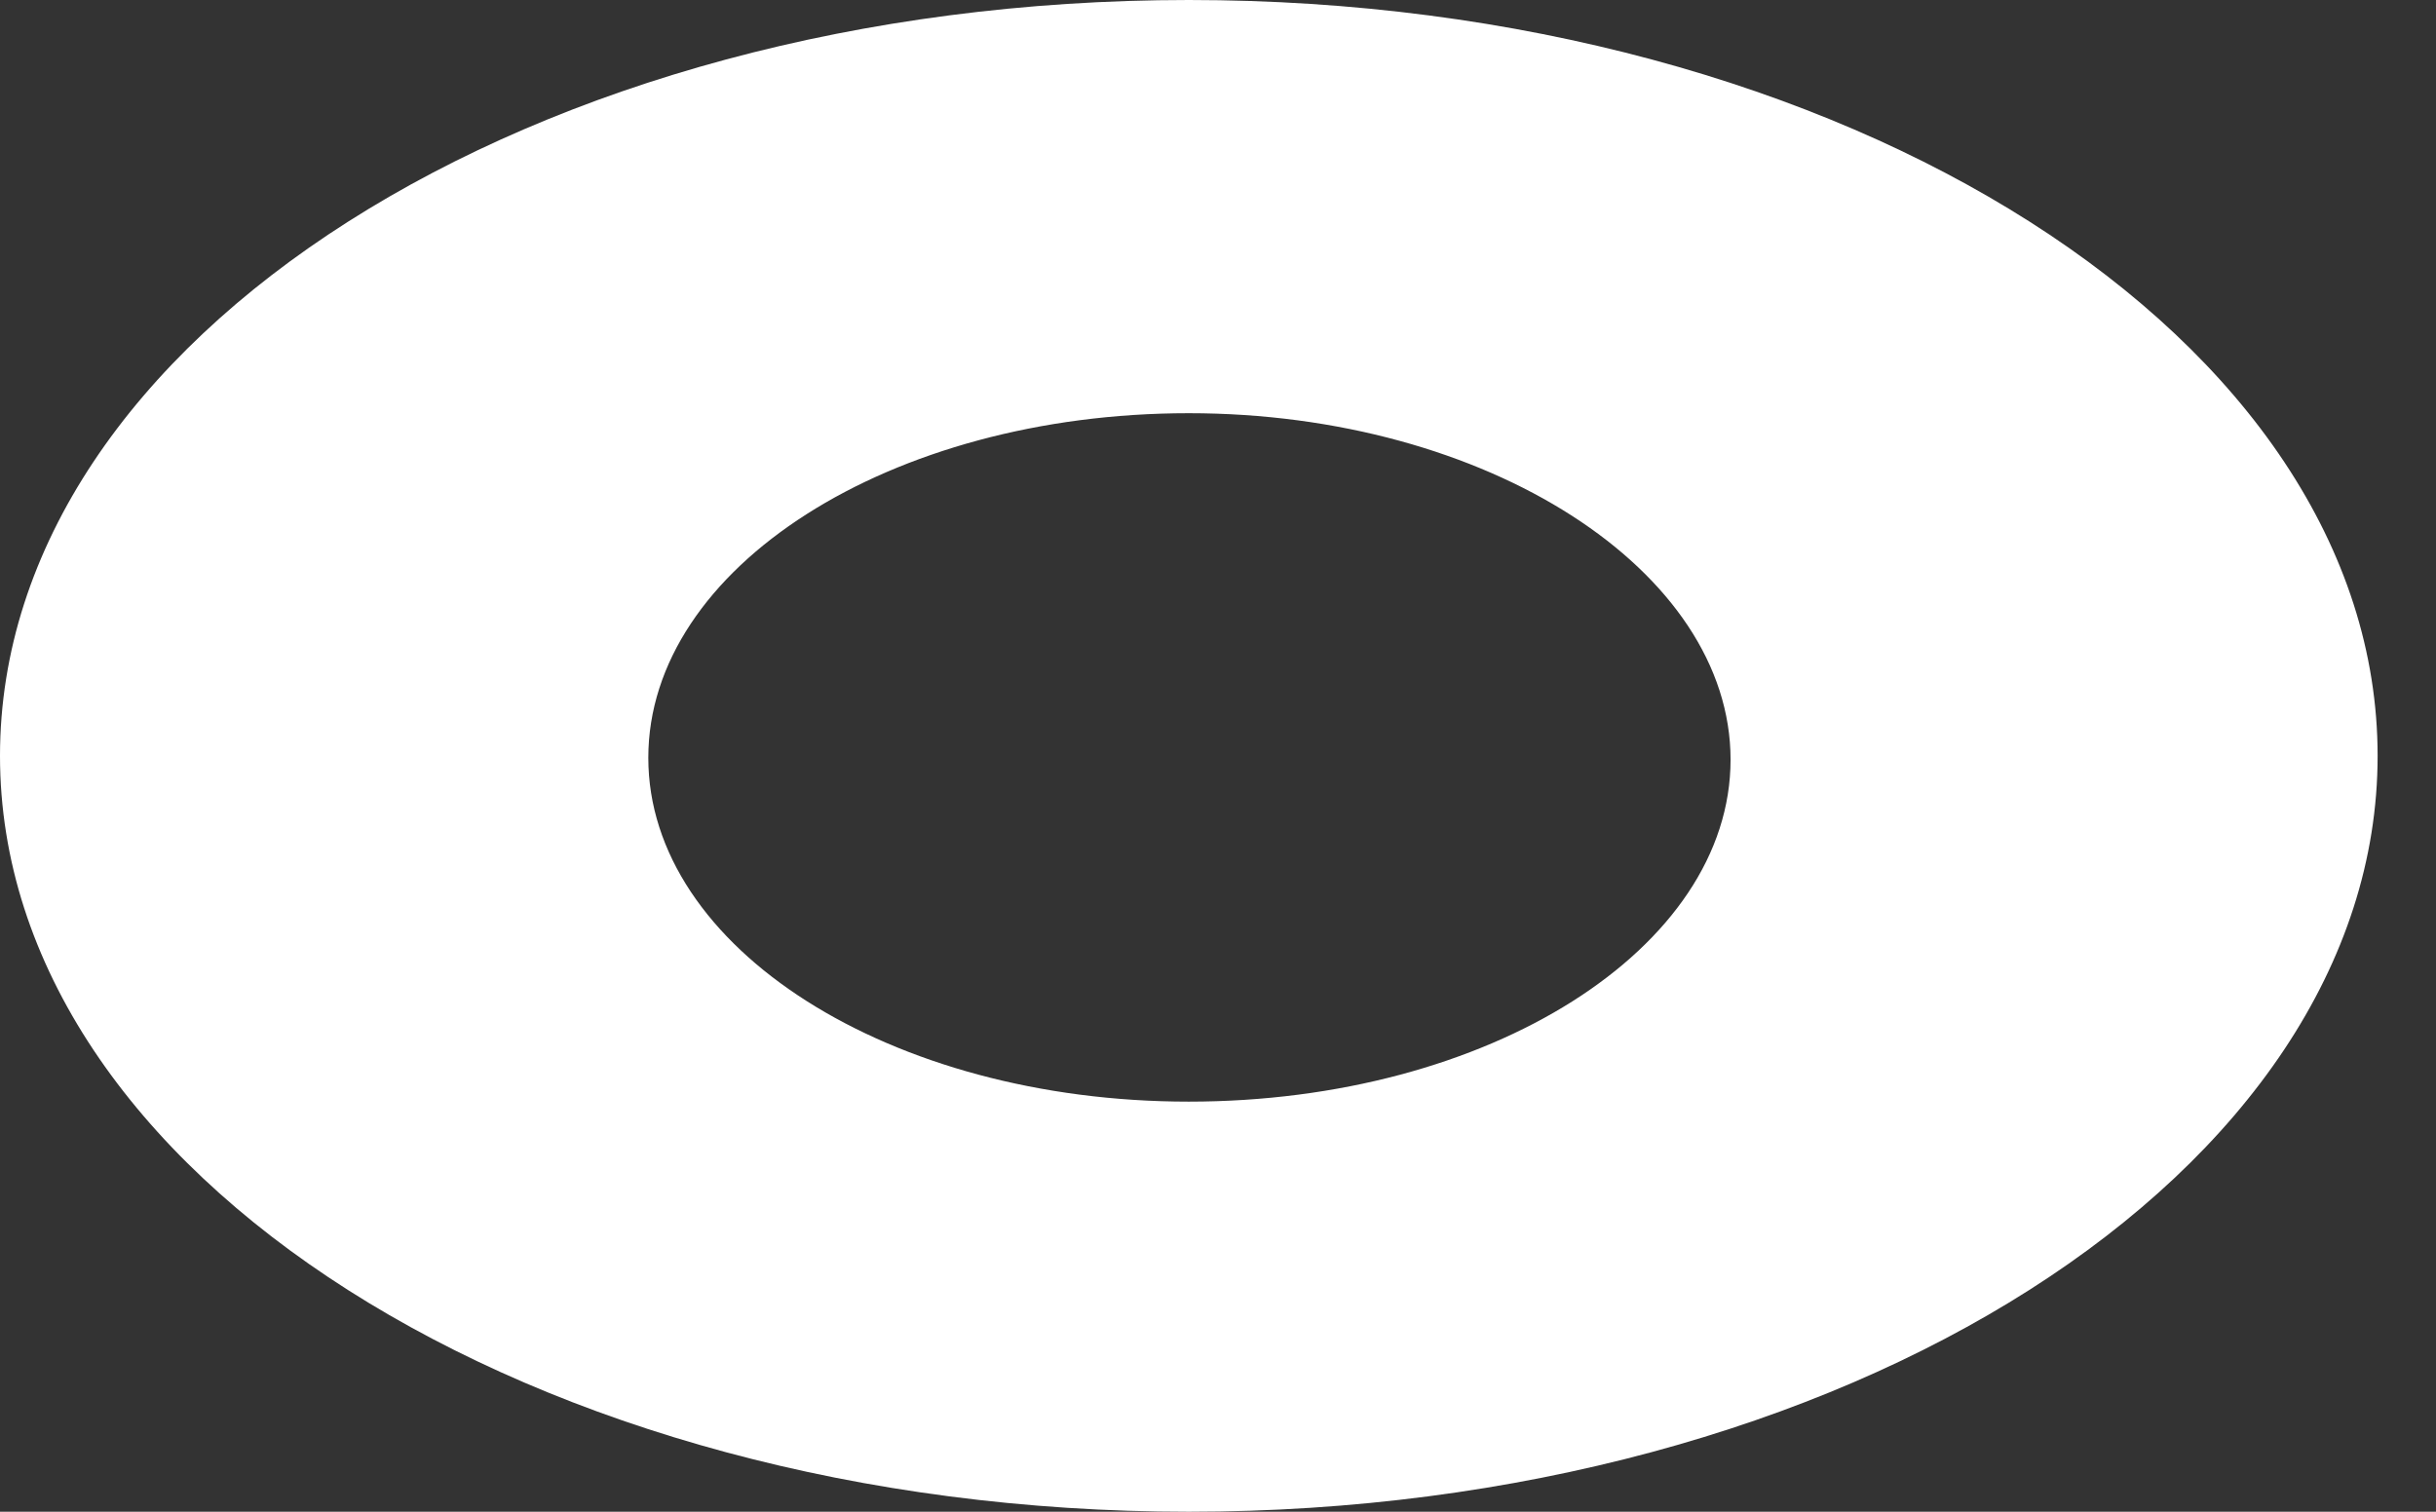 <?xml version="1.0" encoding="utf-8"?>
<svg xmlns="http://www.w3.org/2000/svg" fill="none" height="100%" overflow="visible" preserveAspectRatio="none" style="display: block;" viewBox="0 0 29 18" width="100%">
<rect x="0" y="0" width="29" height="18" fill="#333333" stroke="none"/>
<path d="M14.152 0C6.338 0 0 4.035 0 9C0 13.965 6.338 18 14.152 18C21.968 18 28.305 13.957 28.305 9C28.305 4.043 21.983 0 14.152 0ZM14.152 13.117C10.598 13.117 7.718 11.287 7.718 9.023C7.718 6.758 10.598 4.92 14.152 4.92C17.707 4.92 20.602 6.795 20.602 9.045C20.602 11.295 17.723 13.117 14.152 13.117Z" fill="white" id="Vector"/>
</svg>